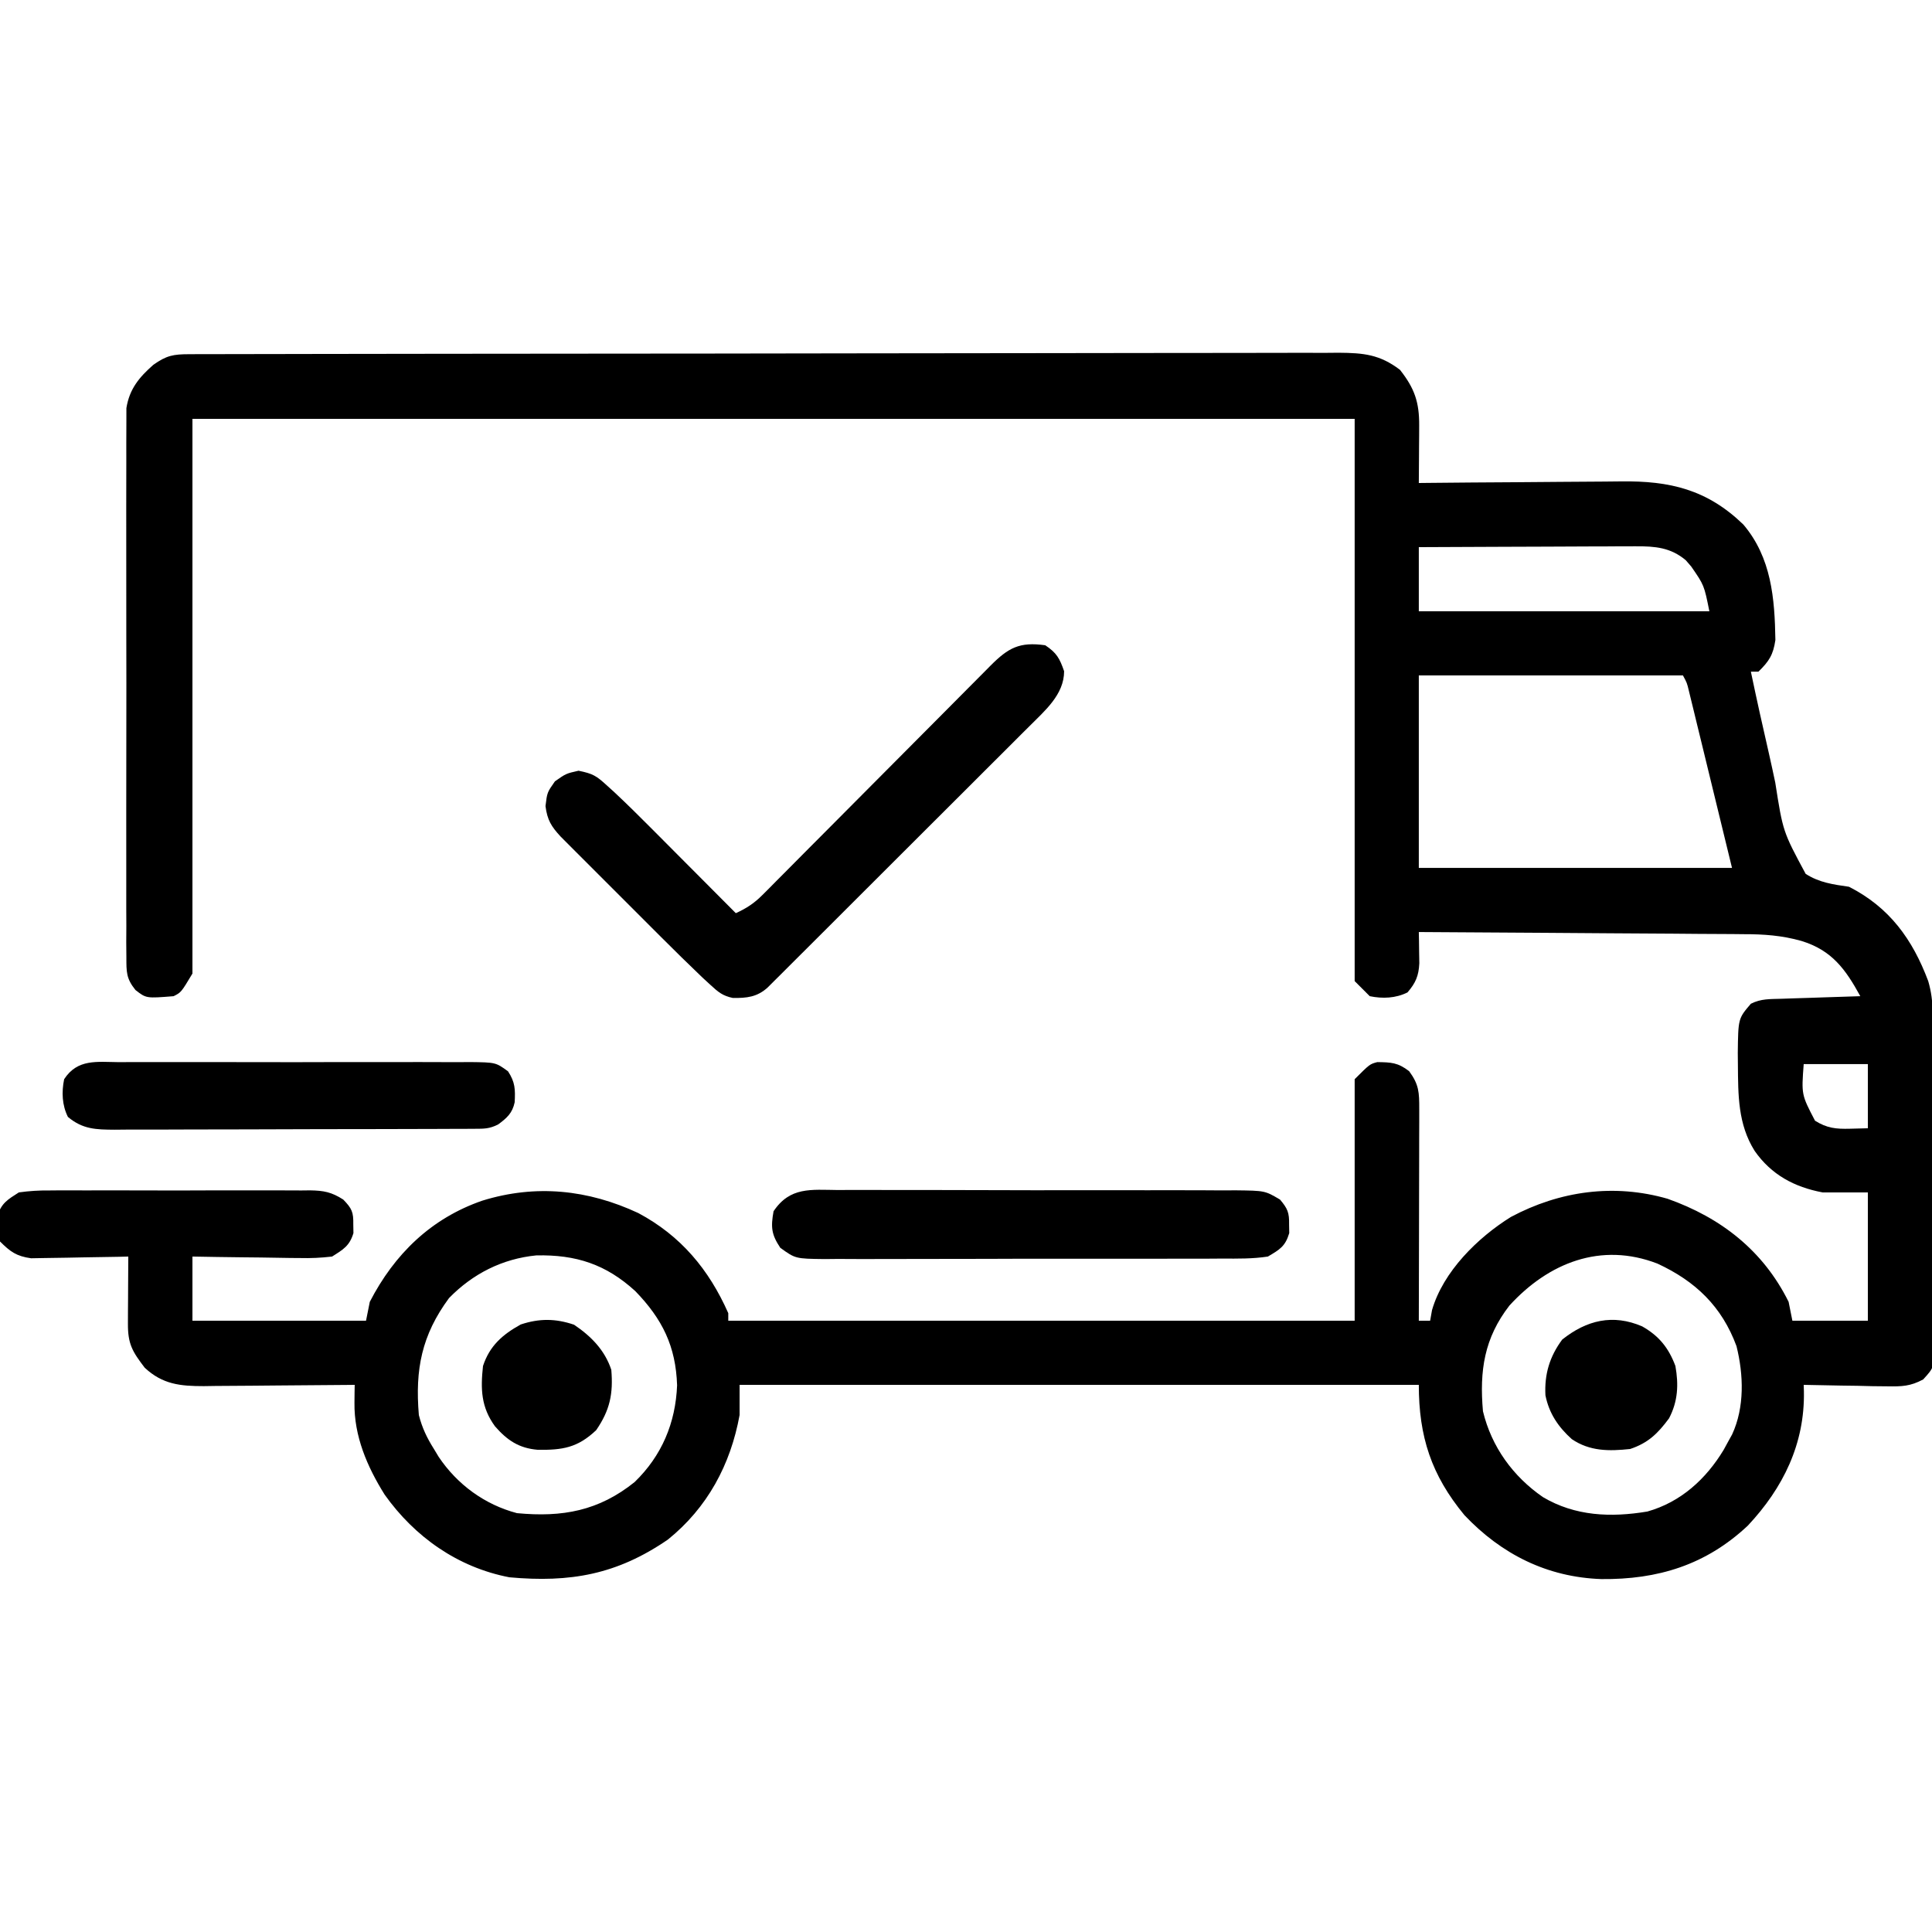 <svg xmlns="http://www.w3.org/2000/svg" width="512" height="512"><path d="M0 0 C1.111 -0.004 2.222 -0.009 3.366 -0.014 C4.597 -0.013 5.827 -0.013 7.095 -0.013 C9.045 -0.018 9.045 -0.018 11.033 -0.024 C14.652 -0.034 18.271 -0.038 21.89 -0.04 C25.789 -0.044 29.687 -0.054 33.586 -0.063 C43.008 -0.082 52.429 -0.093 61.851 -0.101 C66.285 -0.106 70.72 -0.111 75.155 -0.116 C89.893 -0.133 104.632 -0.148 119.37 -0.155 C123.197 -0.157 127.023 -0.159 130.849 -0.161 C131.8 -0.161 132.751 -0.162 133.731 -0.162 C149.139 -0.171 164.548 -0.196 179.956 -0.229 C195.768 -0.262 211.58 -0.28 227.393 -0.283 C236.274 -0.285 245.154 -0.294 254.035 -0.319 C261.598 -0.341 269.161 -0.349 276.724 -0.339 C280.583 -0.335 284.442 -0.337 288.301 -0.356 C292.485 -0.377 296.669 -0.367 300.853 -0.354 C302.072 -0.364 303.292 -0.375 304.548 -0.387 C311.181 -0.336 315.447 0.074 320.792 4.134 C324.676 9.041 325.929 12.751 325.889 18.9 C325.886 19.789 325.883 20.679 325.879 21.595 C325.871 22.516 325.863 23.436 325.854 24.384 C325.85 25.32 325.845 26.256 325.84 27.22 C325.829 29.525 325.812 31.83 325.792 34.134 C326.609 34.125 327.426 34.116 328.268 34.107 C336.005 34.027 343.743 33.966 351.481 33.927 C355.458 33.906 359.435 33.878 363.412 33.832 C367.257 33.789 371.101 33.765 374.947 33.755 C376.406 33.747 377.866 33.733 379.326 33.711 C392.359 33.525 402.216 35.881 411.792 45.134 C419.232 53.892 420.115 64.71 420.288 75.751 C419.71 79.69 418.611 81.373 415.792 84.134 C415.132 84.134 414.472 84.134 413.792 84.134 C415.326 91.467 416.948 98.776 418.632 106.076 C419.194 108.56 419.735 111.048 420.257 113.54 C422.287 126.513 422.287 126.513 428.31 137.713 C431.893 140.039 435.648 140.534 439.792 141.134 C450.517 146.593 456.622 155.039 460.792 166.134 C461.604 168.934 461.923 171.435 461.945 174.347 C461.954 175.179 461.963 176.012 461.971 176.87 C461.978 178.228 461.978 178.228 461.984 179.613 C461.993 180.572 462.001 181.532 462.009 182.521 C462.034 185.694 462.051 188.867 462.065 192.04 C462.073 193.666 462.073 193.666 462.081 195.324 C462.108 201.054 462.127 206.784 462.142 212.514 C462.155 217.261 462.183 222.008 462.224 226.755 C462.273 232.485 462.298 238.214 462.305 243.944 C462.312 246.129 462.327 248.314 462.351 250.499 C462.382 253.552 462.382 256.603 462.375 259.656 C462.4 261.013 462.4 261.013 462.425 262.398 C462.364 268.506 462.364 268.506 459.457 271.698 C456.082 273.517 453.784 273.592 449.959 273.525 C448.021 273.506 448.021 273.506 446.043 273.486 C444.689 273.452 443.334 273.419 441.979 273.384 C440.605 273.364 439.23 273.346 437.856 273.33 C434.5 273.282 431.146 273.217 427.792 273.134 C427.81 273.71 427.828 274.286 427.846 274.879 C428.097 288.726 422.366 300.434 412.979 310.447 C401.874 320.869 389.122 324.762 374.16 324.607 C359.826 324.108 347.733 318.057 337.897 307.681 C329.083 297.02 325.792 286.813 325.792 273.134 C266.392 273.134 206.992 273.134 145.792 273.134 C145.792 275.774 145.792 278.414 145.792 281.134 C143.398 294.292 137.268 305.692 126.792 314.134 C113.302 323.407 100.904 325.599 84.792 324.134 C71.117 321.515 59.678 313.425 51.725 302.224 C47.081 294.802 43.613 286.705 43.729 277.884 C43.738 276.992 43.747 276.1 43.756 275.181 C43.768 274.506 43.78 273.83 43.792 273.134 C43.203 273.141 42.615 273.148 42.01 273.154 C35.878 273.221 29.746 273.266 23.613 273.299 C21.326 273.314 19.039 273.335 16.752 273.361 C13.46 273.397 10.169 273.414 6.877 273.427 C5.349 273.45 5.349 273.45 3.79 273.474 C-2.401 273.476 -7.113 273.024 -11.853 268.599 C-15.15 264.287 -16.336 262.293 -16.306 256.908 C-16.303 255.876 -16.3 254.845 -16.296 253.783 C-16.284 252.162 -16.284 252.162 -16.271 250.509 C-16.266 249.421 -16.262 248.333 -16.257 247.212 C-16.246 244.52 -16.229 241.827 -16.208 239.134 C-17.061 239.155 -17.913 239.176 -18.791 239.198 C-21.969 239.266 -25.146 239.316 -28.324 239.354 C-29.696 239.374 -31.069 239.401 -32.441 239.436 C-34.419 239.485 -36.398 239.505 -38.376 239.525 C-39.565 239.546 -40.754 239.567 -41.979 239.588 C-45.846 239.045 -47.474 237.869 -50.208 235.134 C-50.873 232.915 -50.873 232.915 -50.833 230.634 C-50.846 229.881 -50.859 229.129 -50.873 228.353 C-49.864 224.983 -48.146 224.01 -45.208 222.134 C-42.374 221.747 -39.931 221.586 -37.101 221.617 C-36.299 221.61 -35.497 221.603 -34.67 221.595 C-32.026 221.578 -29.384 221.589 -26.74 221.603 C-24.898 221.6 -23.056 221.596 -21.214 221.591 C-17.358 221.585 -13.501 221.594 -9.645 221.613 C-4.705 221.636 0.234 221.622 5.174 221.598 C8.977 221.584 12.779 221.589 16.581 221.599 C18.402 221.602 20.223 221.598 22.044 221.589 C24.591 221.579 27.137 221.594 29.684 221.617 C30.434 221.609 31.185 221.6 31.958 221.592 C35.61 221.651 37.649 222.043 40.757 224.028 C43.071 226.423 43.473 227.354 43.417 230.634 C43.436 231.763 43.436 231.763 43.456 232.915 C42.441 236.304 40.762 237.264 37.792 239.134 C34.798 239.477 32.19 239.603 29.209 239.525 C27.988 239.516 27.988 239.516 26.742 239.508 C24.154 239.485 21.567 239.435 18.979 239.384 C17.219 239.364 15.46 239.346 13.7 239.33 C9.396 239.289 5.095 239.211 0.792 239.134 C0.792 244.744 0.792 250.354 0.792 256.134 C15.972 256.134 31.152 256.134 46.792 256.134 C47.122 254.484 47.452 252.834 47.792 251.134 C54.319 238.476 64.043 229.007 77.604 224.322 C91.792 219.93 105.621 221.389 118.948 227.607 C130.198 233.615 137.648 242.517 142.792 254.134 C142.792 254.794 142.792 255.454 142.792 256.134 C197.572 256.134 252.352 256.134 308.792 256.134 C308.792 235.014 308.792 213.894 308.792 192.134 C312.792 188.134 312.792 188.134 314.792 187.603 C318.468 187.66 320.229 187.701 323.229 190.009 C325.852 193.576 325.914 195.645 325.905 200.053 C325.905 201.294 325.905 202.535 325.905 203.814 C325.9 205.173 325.894 206.533 325.889 207.892 C325.887 209.279 325.886 210.666 325.885 212.054 C325.881 215.707 325.871 219.359 325.86 223.012 C325.85 226.739 325.845 230.466 325.84 234.193 C325.83 241.507 325.813 248.82 325.792 256.134 C326.782 256.134 327.772 256.134 328.792 256.134 C328.957 255.206 329.122 254.278 329.292 253.322 C332.247 243.112 341.375 234.124 350.198 228.638 C363.166 221.723 377.554 219.743 391.729 223.822 C405.823 228.821 417.041 237.51 423.792 251.134 C424.122 252.784 424.452 254.434 424.792 256.134 C431.392 256.134 437.992 256.134 444.792 256.134 C444.792 244.914 444.792 233.694 444.792 222.134 C440.832 222.134 436.872 222.134 432.792 222.134 C425.282 220.717 419.199 217.445 414.792 211.134 C410.353 204.067 410.419 196.354 410.354 188.259 C410.344 187.248 410.334 186.237 410.323 185.195 C410.432 176.061 410.432 176.061 413.792 172.134 C416.528 170.766 418.834 170.918 421.893 170.818 C423.711 170.755 423.711 170.755 425.565 170.691 C426.836 170.652 428.107 170.612 429.417 170.572 C431.335 170.507 431.335 170.507 433.292 170.441 C436.458 170.335 439.625 170.232 442.792 170.134 C438.883 162.994 435.268 157.965 427.171 155.489 C422 154.029 417.193 153.693 411.844 153.702 C410.906 153.692 409.968 153.681 409.002 153.671 C405.94 153.641 402.877 153.632 399.815 153.623 C397.677 153.606 395.539 153.587 393.401 153.568 C387.802 153.521 382.202 153.491 376.603 153.465 C370.878 153.435 365.153 153.388 359.428 153.343 C348.216 153.257 337.004 153.19 325.792 153.134 C325.807 153.892 325.823 154.65 325.84 155.431 C325.852 156.423 325.865 157.416 325.877 158.439 C325.893 159.424 325.909 160.408 325.926 161.423 C325.762 164.732 324.961 166.631 322.792 169.134 C319.662 170.699 316.181 170.831 312.792 170.134 C311.472 168.814 310.152 167.494 308.792 166.134 C308.792 116.964 308.792 67.794 308.792 17.134 C207.152 17.134 105.512 17.134 0.792 17.134 C0.792 65.644 0.792 114.154 0.792 164.134 C-2.208 169.134 -2.208 169.134 -4.208 170.134 C-11.457 170.719 -11.457 170.719 -14.306 168.503 C-16.774 165.431 -16.711 163.722 -16.716 159.809 C-16.728 158.508 -16.739 157.207 -16.751 155.867 C-16.743 154.427 -16.735 152.987 -16.726 151.547 C-16.731 150.029 -16.739 148.511 -16.747 146.993 C-16.766 142.871 -16.758 138.749 -16.746 134.627 C-16.736 130.313 -16.745 125.998 -16.751 121.683 C-16.759 114.435 -16.749 107.187 -16.73 99.939 C-16.708 91.564 -16.715 83.189 -16.737 74.814 C-16.755 67.621 -16.758 60.429 -16.748 53.236 C-16.741 48.941 -16.74 44.647 -16.754 40.352 C-16.765 36.312 -16.757 32.272 -16.734 28.232 C-16.729 26.751 -16.73 25.27 -16.739 23.789 C-16.75 21.764 -16.734 19.738 -16.716 17.713 C-16.715 16.581 -16.713 15.449 -16.712 14.282 C-15.905 9.237 -13.35 6.14 -9.583 2.822 C-6.07 0.325 -4.274 0.008 0 0 Z M325.792 51.134 C325.792 56.744 325.792 62.354 325.792 68.134 C351.202 68.134 376.612 68.134 402.792 68.134 C401.409 61.23 401.409 61.23 397.979 56.259 C397.258 55.428 397.258 55.428 396.522 54.58 C392.507 51.227 388.435 50.887 383.349 50.907 C382.068 50.907 380.787 50.907 379.467 50.908 C378.079 50.918 376.691 50.928 375.303 50.939 C373.875 50.943 372.448 50.945 371.02 50.947 C367.273 50.955 363.527 50.975 359.78 50.997 C355.953 51.017 352.125 51.026 348.297 51.037 C340.795 51.058 333.293 51.093 325.792 51.134 Z M325.792 85.134 C325.792 101.964 325.792 118.794 325.792 136.134 C353.182 136.134 380.572 136.134 408.792 136.134 C406.832 128.09 404.873 120.047 402.854 111.759 C402.237 109.219 401.619 106.679 400.983 104.062 C400.494 102.058 400.004 100.053 399.514 98.048 C399.26 97.001 399.006 95.953 398.745 94.873 C398.379 93.381 398.379 93.381 398.007 91.859 C397.796 90.993 397.585 90.127 397.367 89.235 C396.855 87.1 396.855 87.1 395.792 85.134 C372.692 85.134 349.592 85.134 325.792 85.134 Z M427.792 188.134 C427.183 196.226 427.183 196.226 430.792 203.134 C433.952 205.117 436.345 205.356 440.042 205.259 C441.609 205.218 443.177 205.177 444.792 205.134 C444.792 199.524 444.792 193.914 444.792 188.134 C439.182 188.134 433.572 188.134 427.792 188.134 Z M68.792 250.134 C61.545 259.947 59.768 269.037 60.792 281.134 C61.653 284.51 62.937 287.197 64.792 290.134 C65.41 291.161 65.41 291.161 66.042 292.208 C70.959 299.543 78.241 304.88 86.792 307.134 C98.837 308.285 108.478 306.528 117.975 298.892 C125.194 291.906 128.831 283.2 129.229 273.259 C128.887 262.9 125.328 255.703 118.159 248.298 C110.375 241.183 102.459 238.602 91.913 238.826 C82.921 239.715 75.085 243.682 68.792 250.134 Z M349.792 252.134 C343.126 260.756 341.843 269.387 342.792 280.134 C345.064 289.561 350.741 297.394 358.678 302.88 C367.208 307.941 376.696 308.326 386.374 306.701 C395.217 304.207 401.894 298.115 406.573 290.369 C406.975 289.631 407.377 288.894 407.792 288.134 C408.132 287.521 408.472 286.907 408.823 286.275 C412.156 279.054 411.865 270.455 409.983 262.88 C406.097 252.353 399.128 245.682 389.053 241.009 C374.07 235.213 360.154 240.78 349.792 252.134 Z " fill="#000000" transform="translate(50.208,93.866)"></path><path d="M0 0 C3.026 2.017 3.811 3.455 5 6.875 C5 13.096 -0.144 17.376 -4.299 21.558 C-4.992 22.246 -5.685 22.933 -6.399 23.642 C-7.507 24.753 -7.507 24.753 -8.637 25.886 C-11.068 28.321 -13.507 30.748 -15.945 33.176 C-17.639 34.868 -19.333 36.561 -21.026 38.255 C-24.568 41.796 -28.114 45.333 -31.663 48.868 C-36.219 53.408 -40.768 57.953 -45.315 62.501 C-48.808 65.994 -52.304 69.484 -55.8 72.973 C-57.479 74.649 -59.158 76.326 -60.836 78.003 C-63.175 80.339 -65.517 82.673 -67.86 85.005 C-68.557 85.703 -69.254 86.4 -69.973 87.119 C-70.927 88.067 -70.927 88.067 -71.901 89.035 C-72.455 89.587 -73.008 90.138 -73.578 90.707 C-76.351 93.229 -79.103 93.522 -82.806 93.468 C-85.528 92.887 -86.687 91.892 -88.723 90.011 C-89.417 89.373 -90.112 88.735 -90.827 88.078 C-94.53 84.537 -98.187 80.956 -101.805 77.328 C-102.61 76.524 -103.415 75.72 -104.245 74.891 C-105.932 73.205 -107.617 71.517 -109.302 69.829 C-111.885 67.24 -114.473 64.657 -117.062 62.074 C-118.706 60.43 -120.349 58.785 -121.992 57.141 C-122.766 56.369 -123.54 55.597 -124.337 54.802 C-125.052 54.084 -125.767 53.366 -126.503 52.626 C-127.447 51.682 -127.447 51.682 -128.409 50.718 C-130.918 48.009 -131.958 46.326 -132.438 42.625 C-132 39 -132 39 -129.938 36.062 C-127 34 -127 34 -123.688 33.25 C-119.87 34.026 -118.989 34.585 -116.229 37.094 C-115.179 38.047 -115.179 38.047 -114.107 39.019 C-110.897 42.037 -107.759 45.117 -104.656 48.246 C-104.002 48.902 -103.347 49.558 -102.673 50.234 C-100.613 52.299 -98.556 54.368 -96.5 56.438 C-95.091 57.851 -93.683 59.265 -92.273 60.678 C-88.846 64.116 -85.422 67.557 -82 71 C-79.18 69.716 -77.132 68.38 -74.951 66.185 C-74.376 65.611 -73.801 65.038 -73.209 64.447 C-72.591 63.82 -71.973 63.193 -71.335 62.547 C-70.345 61.554 -70.345 61.554 -69.334 60.541 C-67.153 58.353 -64.979 56.159 -62.805 53.965 C-61.291 52.445 -59.777 50.926 -58.262 49.407 C-54.277 45.408 -50.298 41.404 -46.32 37.399 C-39.946 30.982 -33.566 24.572 -27.182 18.165 C-24.95 15.923 -22.721 13.676 -20.492 11.43 C-19.13 10.061 -17.768 8.692 -16.406 7.324 C-15.783 6.695 -15.161 6.066 -14.52 5.418 C-9.78 0.665 -6.823 -0.959 0 0 Z " fill="#000000" transform="translate(277,171)"></path><path d="M0 0 C1.222 -0.007 2.443 -0.014 3.702 -0.022 C7.045 -0.036 10.387 -0.027 13.731 -0.008 C17.233 0.009 20.735 -0 24.238 -0.005 C30.119 -0.01 36 0.006 41.881 0.034 C48.675 0.066 55.469 0.066 62.264 0.049 C68.806 0.033 75.348 0.04 81.891 0.057 C84.672 0.064 87.453 0.063 90.235 0.055 C94.12 0.046 98.005 0.07 101.891 0.098 C103.043 0.091 104.195 0.085 105.383 0.078 C113.166 0.171 113.166 0.171 117.157 2.526 C119.198 4.928 119.624 6.008 119.57 9.131 C119.583 9.884 119.596 10.637 119.609 11.412 C118.556 14.931 117.124 15.756 113.945 17.631 C109.932 18.243 105.944 18.188 101.891 18.165 C100.669 18.173 99.447 18.182 98.189 18.191 C94.845 18.209 91.503 18.21 88.16 18.201 C85.367 18.196 82.573 18.204 79.78 18.211 C73.19 18.228 66.6 18.224 60.01 18.208 C53.215 18.191 46.421 18.206 39.627 18.239 C33.788 18.265 27.949 18.273 22.111 18.264 C18.625 18.259 15.141 18.261 11.656 18.282 C7.77 18.304 3.886 18.285 0 18.262 C-1.729 18.28 -1.729 18.28 -3.492 18.298 C-11.26 18.205 -11.26 18.205 -15.269 15.31 C-17.644 11.747 -17.805 9.833 -17.055 5.631 C-12.707 -0.893 -7.123 -0.072 0 0 Z " fill="#000000" transform="translate(222.055,315.369)"></path><path d="M0 0 C1.077 -0.007 2.154 -0.014 3.263 -0.021 C6.826 -0.039 10.388 -0.027 13.951 -0.014 C16.425 -0.016 18.898 -0.02 21.371 -0.025 C26.556 -0.031 31.741 -0.023 36.926 -0.004 C43.578 0.019 50.229 0.006 56.881 -0.018 C61.989 -0.033 67.096 -0.028 72.204 -0.018 C74.657 -0.015 77.11 -0.018 79.563 -0.028 C82.989 -0.038 86.414 -0.022 89.84 0 C90.857 -0.008 91.874 -0.016 92.922 -0.025 C99.787 0.058 99.787 0.058 103.048 2.425 C104.96 5.341 104.983 7.217 104.818 10.615 C104.211 13.515 102.755 14.801 100.42 16.518 C98.094 17.681 96.741 17.648 94.151 17.658 C92.807 17.667 92.807 17.667 91.436 17.675 C89.958 17.677 89.958 17.677 88.45 17.679 C87.414 17.684 86.378 17.689 85.311 17.694 C81.872 17.708 78.433 17.715 74.994 17.721 C72.61 17.726 70.226 17.732 67.842 17.738 C62.837 17.748 57.833 17.754 52.828 17.758 C46.412 17.763 39.996 17.787 33.58 17.816 C28.653 17.834 23.727 17.84 18.8 17.841 C16.434 17.844 14.069 17.852 11.703 17.865 C8.395 17.882 5.087 17.881 1.778 17.874 C0.799 17.883 -0.181 17.892 -1.19 17.902 C-6.106 17.872 -9.636 17.818 -13.58 14.518 C-15.145 11.388 -15.277 7.907 -14.58 4.518 C-11.025 -0.943 -5.871 -0.047 0 0 Z " fill="#000000" transform="translate(31.58,281.482)"></path><path d="M0 0 C4.448 2.509 7.034 5.722 8.812 10.5 C9.691 15.469 9.484 19.861 7.125 24.375 C4.149 28.397 1.583 30.91 -3.188 32.5 C-8.805 33.099 -13.854 33.125 -18.648 29.887 C-22.241 26.65 -24.682 23.043 -25.633 18.262 C-25.922 12.675 -24.52 8.004 -21.188 3.5 C-14.696 -1.666 -7.744 -3.329 0 0 Z " fill="#000000" transform="translate(435.188,351.5)"></path><path d="M0 0 C4.518 3.045 8.135 6.718 9.875 11.938 C10.413 18.29 9.516 22.64 5.875 27.938 C0.961 32.612 -3.068 33.244 -9.625 33.148 C-14.64 32.725 -17.714 30.619 -20.938 26.938 C-24.652 21.844 -24.785 17.055 -24.125 10.938 C-22.361 5.596 -18.981 2.624 -14.125 -0.062 C-9.191 -1.707 -4.861 -1.653 0 0 Z " fill="#000000" transform="translate(152.125,351.062)"></path></svg>
